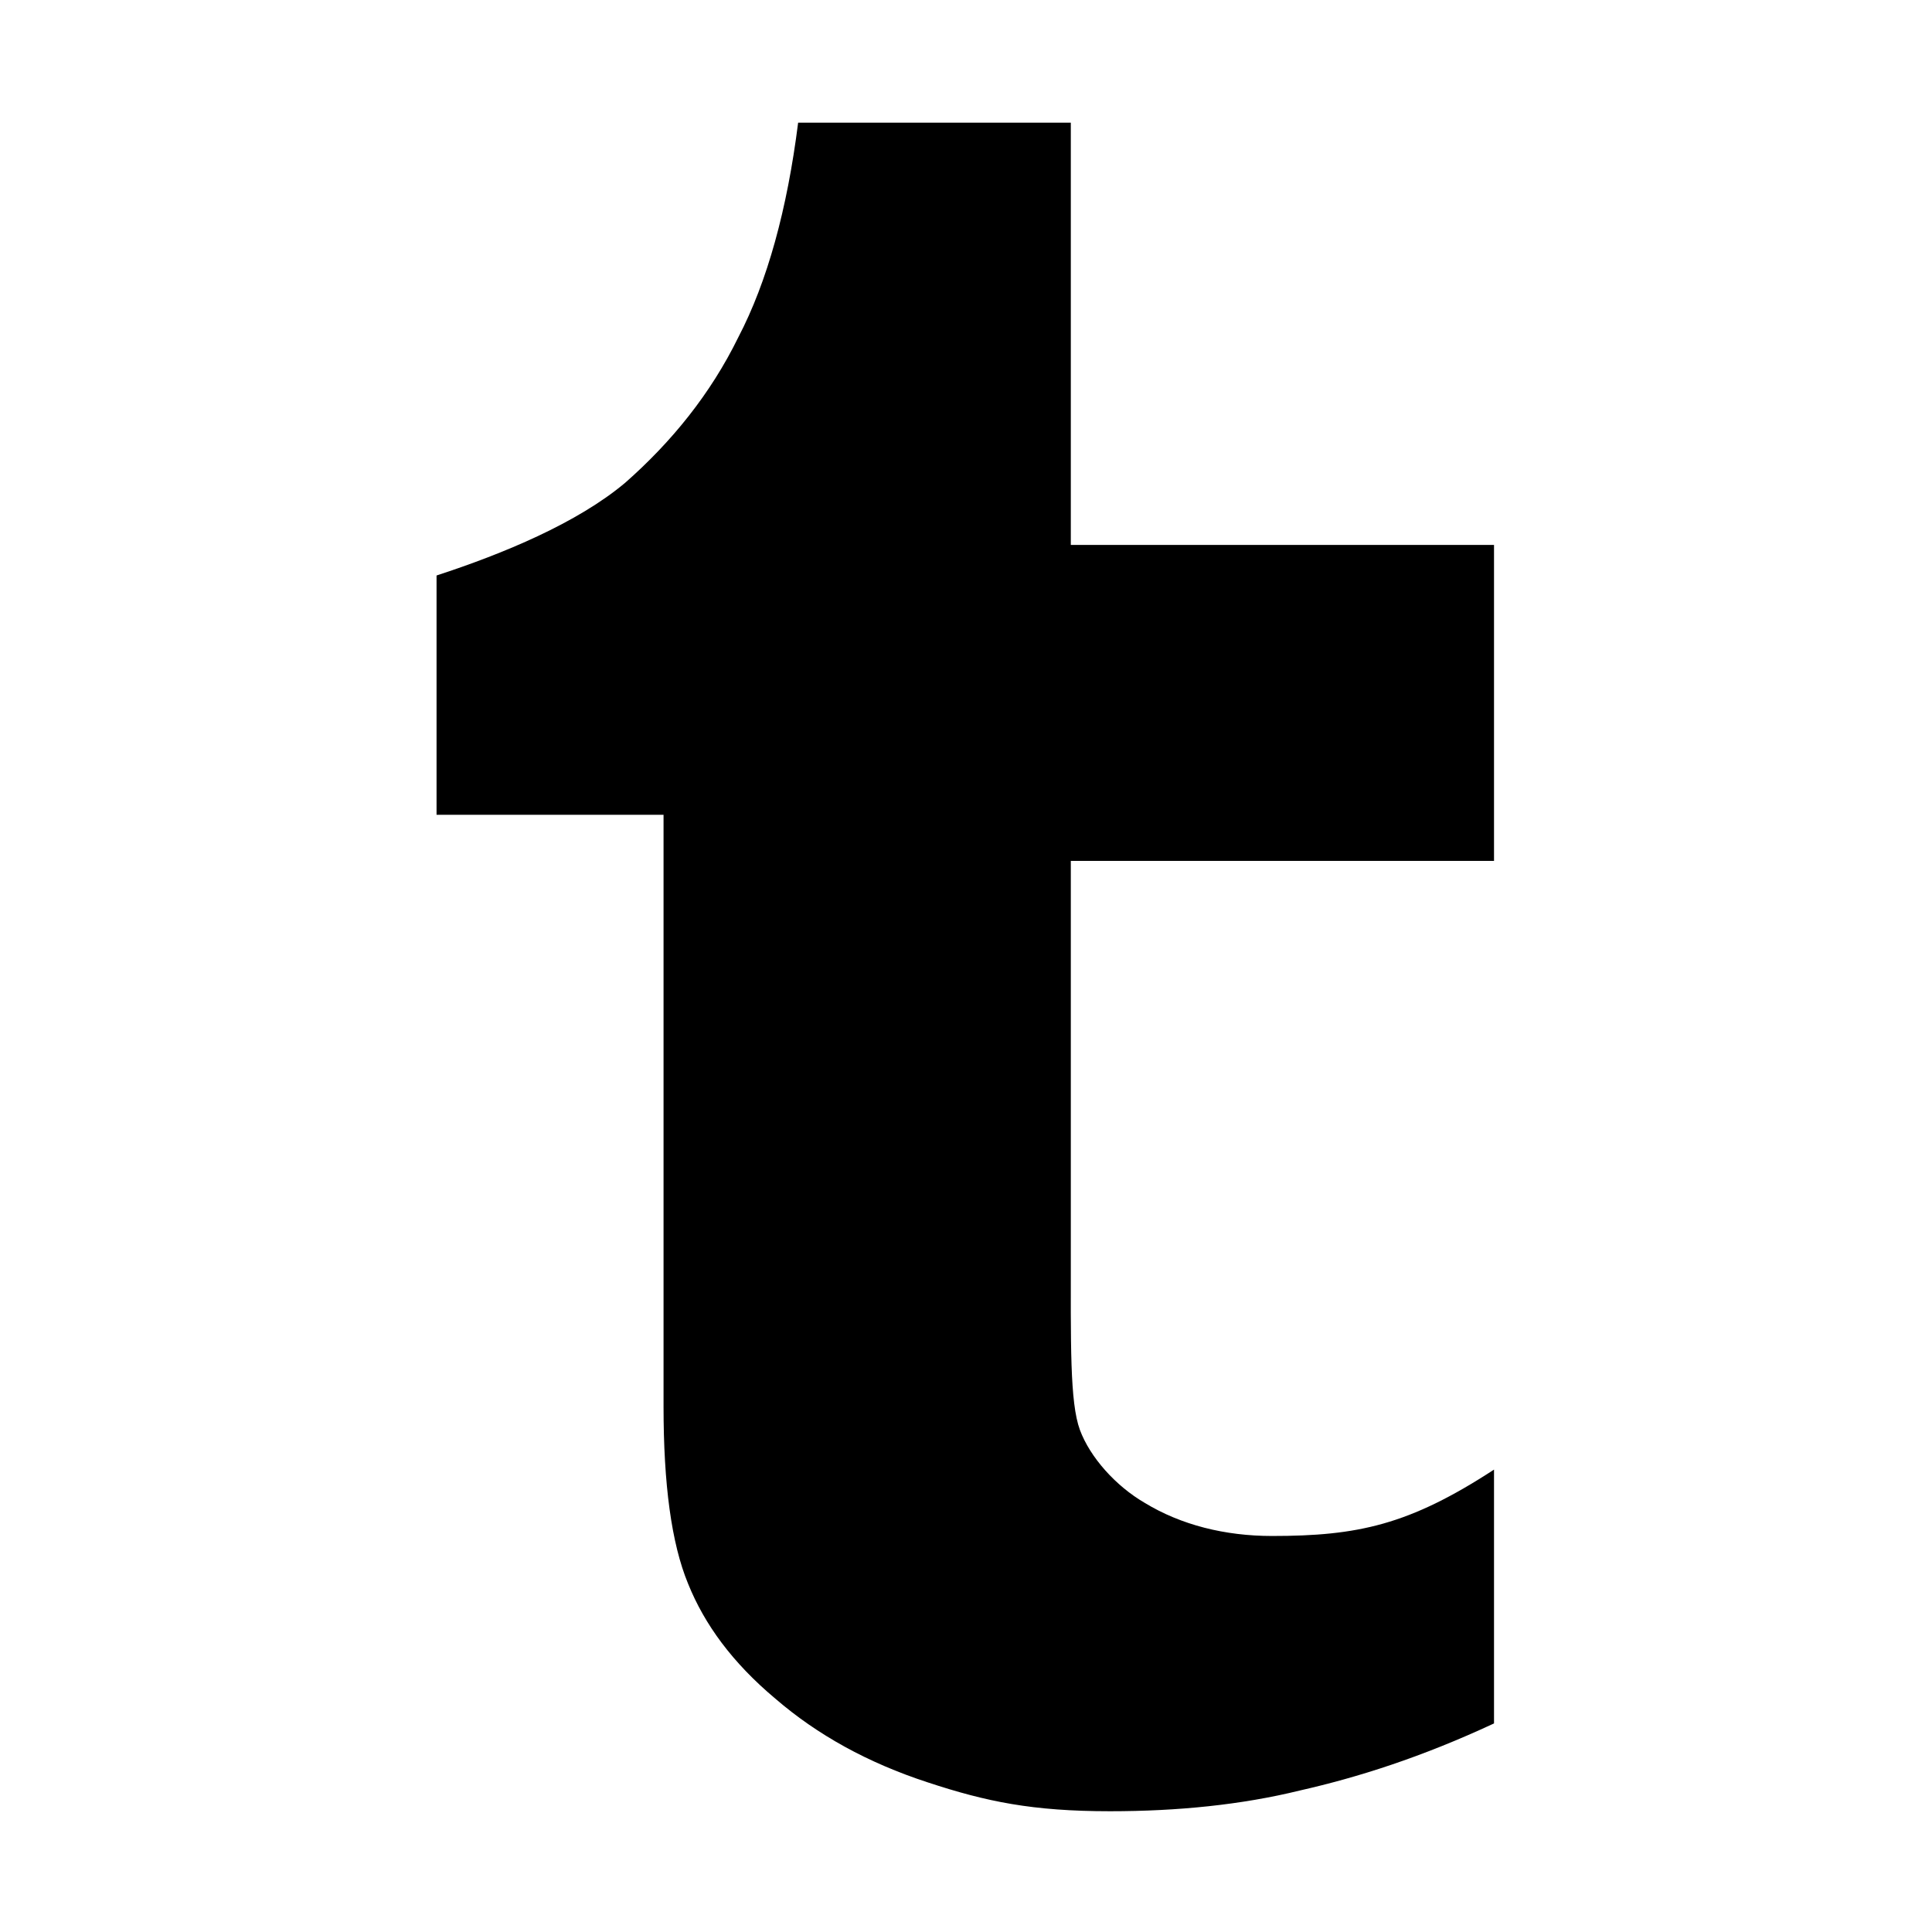 <svg version="1.2" preserveAspectRatio="xMidYMid meet" height="500" viewBox="0 0 375 375" zoomAndPan="magnify" width="500" xmlns:xlink="http://www.w3.org/1999/xlink" xmlns="http://www.w3.org/2000/svg"><defs><clipPath id="b713b9ef19"><path d="M 84.578 23.809 L 290 23.809 L 290 351.559 L 84.578 351.559 Z M 84.578 23.809"></path></clipPath></defs><g id="f54af0b0a6"><g clip-path="url(#b713b9ef19)" clip-rule="nonzero"><path d="M 207.844 167.098 L 207.844 242.152 C 207.844 261.078 207.637 272.141 209.609 277.547 C 211.578 282.852 216.543 288.426 222.188 291.703 C 229.246 296.004 237.785 298.133 246.895 298.133 C 263.535 298.133 273.488 296.004 289.988 285.25 L 289.988 334.516 C 275.867 341.09 263.578 344.98 252.27 347.543 C 240.984 350.309 228.652 351.559 215.457 351.559 C 200.414 351.559 191.469 349.711 180.098 345.965 C 168.422 342.152 158.652 336.746 150.484 329.699 C 142.176 322.734 136.738 315.301 133.555 307.391 C 130.312 299.547 128.793 288.055 128.793 273.004 L 128.793 158.145 L 84.734 158.145 L 84.734 111.703 C 97.703 107.469 112.07 101.508 121.348 93.703 C 130.312 85.816 137.906 76.496 143.301 65.473 C 148.945 54.66 152.785 40.668 154.918 23.809 L 207.844 23.809 L 207.844 105.77 L 289.988 105.77 L 289.988 167.098 Z M 207.844 167.098" style="stroke:none;fill-rule:nonzero;fill:#000000;fill-opacity:1;"></path></g></g></svg>
